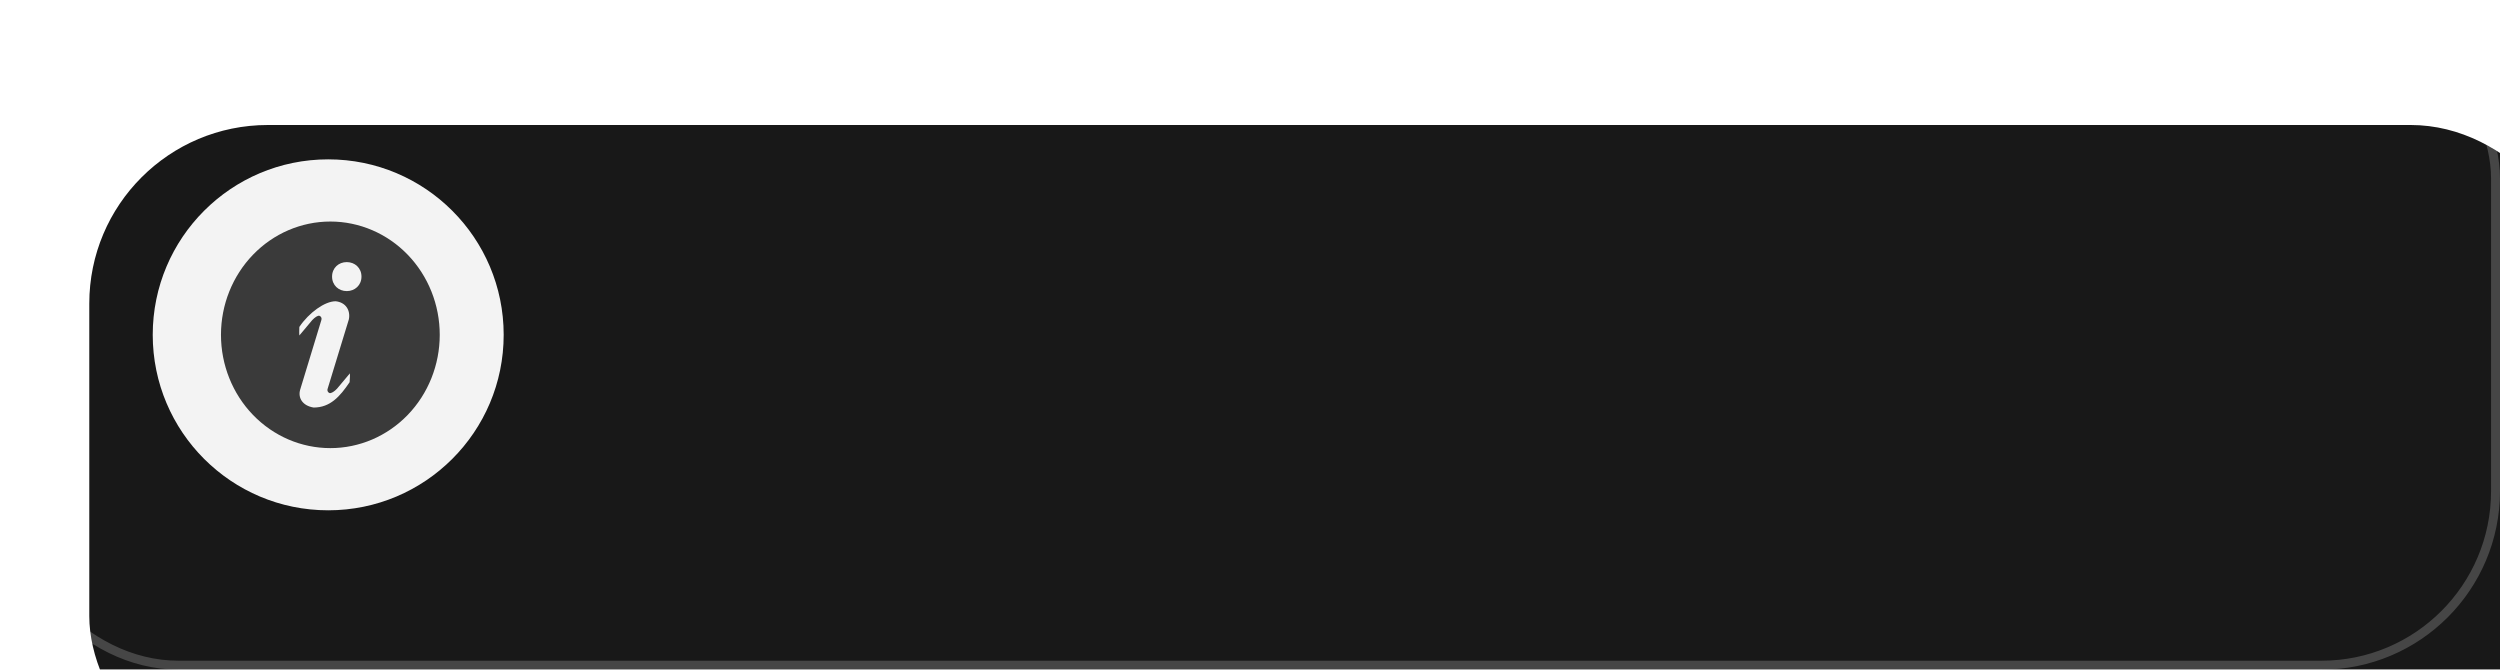 <?xml version="1.0" encoding="UTF-8"?> <svg xmlns="http://www.w3.org/2000/svg" width="280" height="75" viewBox="0 0 280 75" fill="none"><g filter="url(#filter0_i_367_26)"><rect width="280" height="75" rx="20" fill="#181818"></rect></g><rect x="0.5" y="0.5" width="279" height="74" rx="19.5" stroke="white" stroke-opacity="0.2"></rect><circle cx="36.759" cy="37.501" r="19.653" fill="#F3F3F3"></circle><path d="M37 24.812C40.249 24.812 43.365 26.149 45.663 28.529C47.96 30.908 49.251 34.136 49.251 37.501C49.251 40.866 47.96 44.093 45.663 46.473C43.365 48.852 40.249 50.189 37 50.189C33.751 50.189 30.635 48.852 28.337 46.473C26.04 44.093 24.749 40.866 24.749 37.501C24.749 34.136 26.04 30.908 28.337 28.529C30.635 26.149 33.751 24.812 37 24.812ZM38.837 32.603C39.747 32.603 40.486 31.948 40.486 30.979C40.486 30.009 39.746 29.355 38.837 29.355C37.927 29.355 37.192 30.009 37.192 30.979C37.192 31.948 37.927 32.603 38.837 32.603ZM39.158 42.802C39.158 42.608 39.222 42.104 39.186 41.817L37.747 43.532C37.45 43.856 37.077 44.081 36.902 44.021C36.822 43.991 36.756 43.932 36.715 43.856C36.673 43.78 36.66 43.69 36.676 43.605L39.074 35.76C39.27 34.765 38.731 33.857 37.588 33.741C36.382 33.741 34.608 35.008 33.528 36.615C33.528 36.808 33.493 37.286 33.53 37.572L34.966 35.856C35.264 35.535 35.61 35.309 35.785 35.37C35.872 35.402 35.942 35.468 35.982 35.553C36.022 35.639 36.028 35.737 35.999 35.827L33.622 43.633C33.348 44.547 33.867 45.442 35.127 45.645C36.982 45.645 38.078 44.409 39.159 42.802H39.158Z" fill="#3A3A3A"></path><defs><filter id="filter0_i_367_26" x="0" y="0" width="290" height="89" filterUnits="userSpaceOnUse" color-interpolation-filters="sRGB"><feFlood flood-opacity="0" result="BackgroundImageFix"></feFlood><feBlend mode="normal" in="SourceGraphic" in2="BackgroundImageFix" result="shape"></feBlend><feColorMatrix in="SourceAlpha" type="matrix" values="0 0 0 0 0 0 0 0 0 0 0 0 0 0 0 0 0 0 127 0" result="hardAlpha"></feColorMatrix><feOffset dx="10" dy="14"></feOffset><feGaussianBlur stdDeviation="12.5"></feGaussianBlur><feComposite in2="hardAlpha" operator="arithmetic" k2="-1" k3="1"></feComposite><feColorMatrix type="matrix" values="0 0 0 0 1 0 0 0 0 1 0 0 0 0 1 0 0 0 0.07 0"></feColorMatrix><feBlend mode="normal" in2="shape" result="effect1_innerShadow_367_26"></feBlend></filter></defs></svg> 